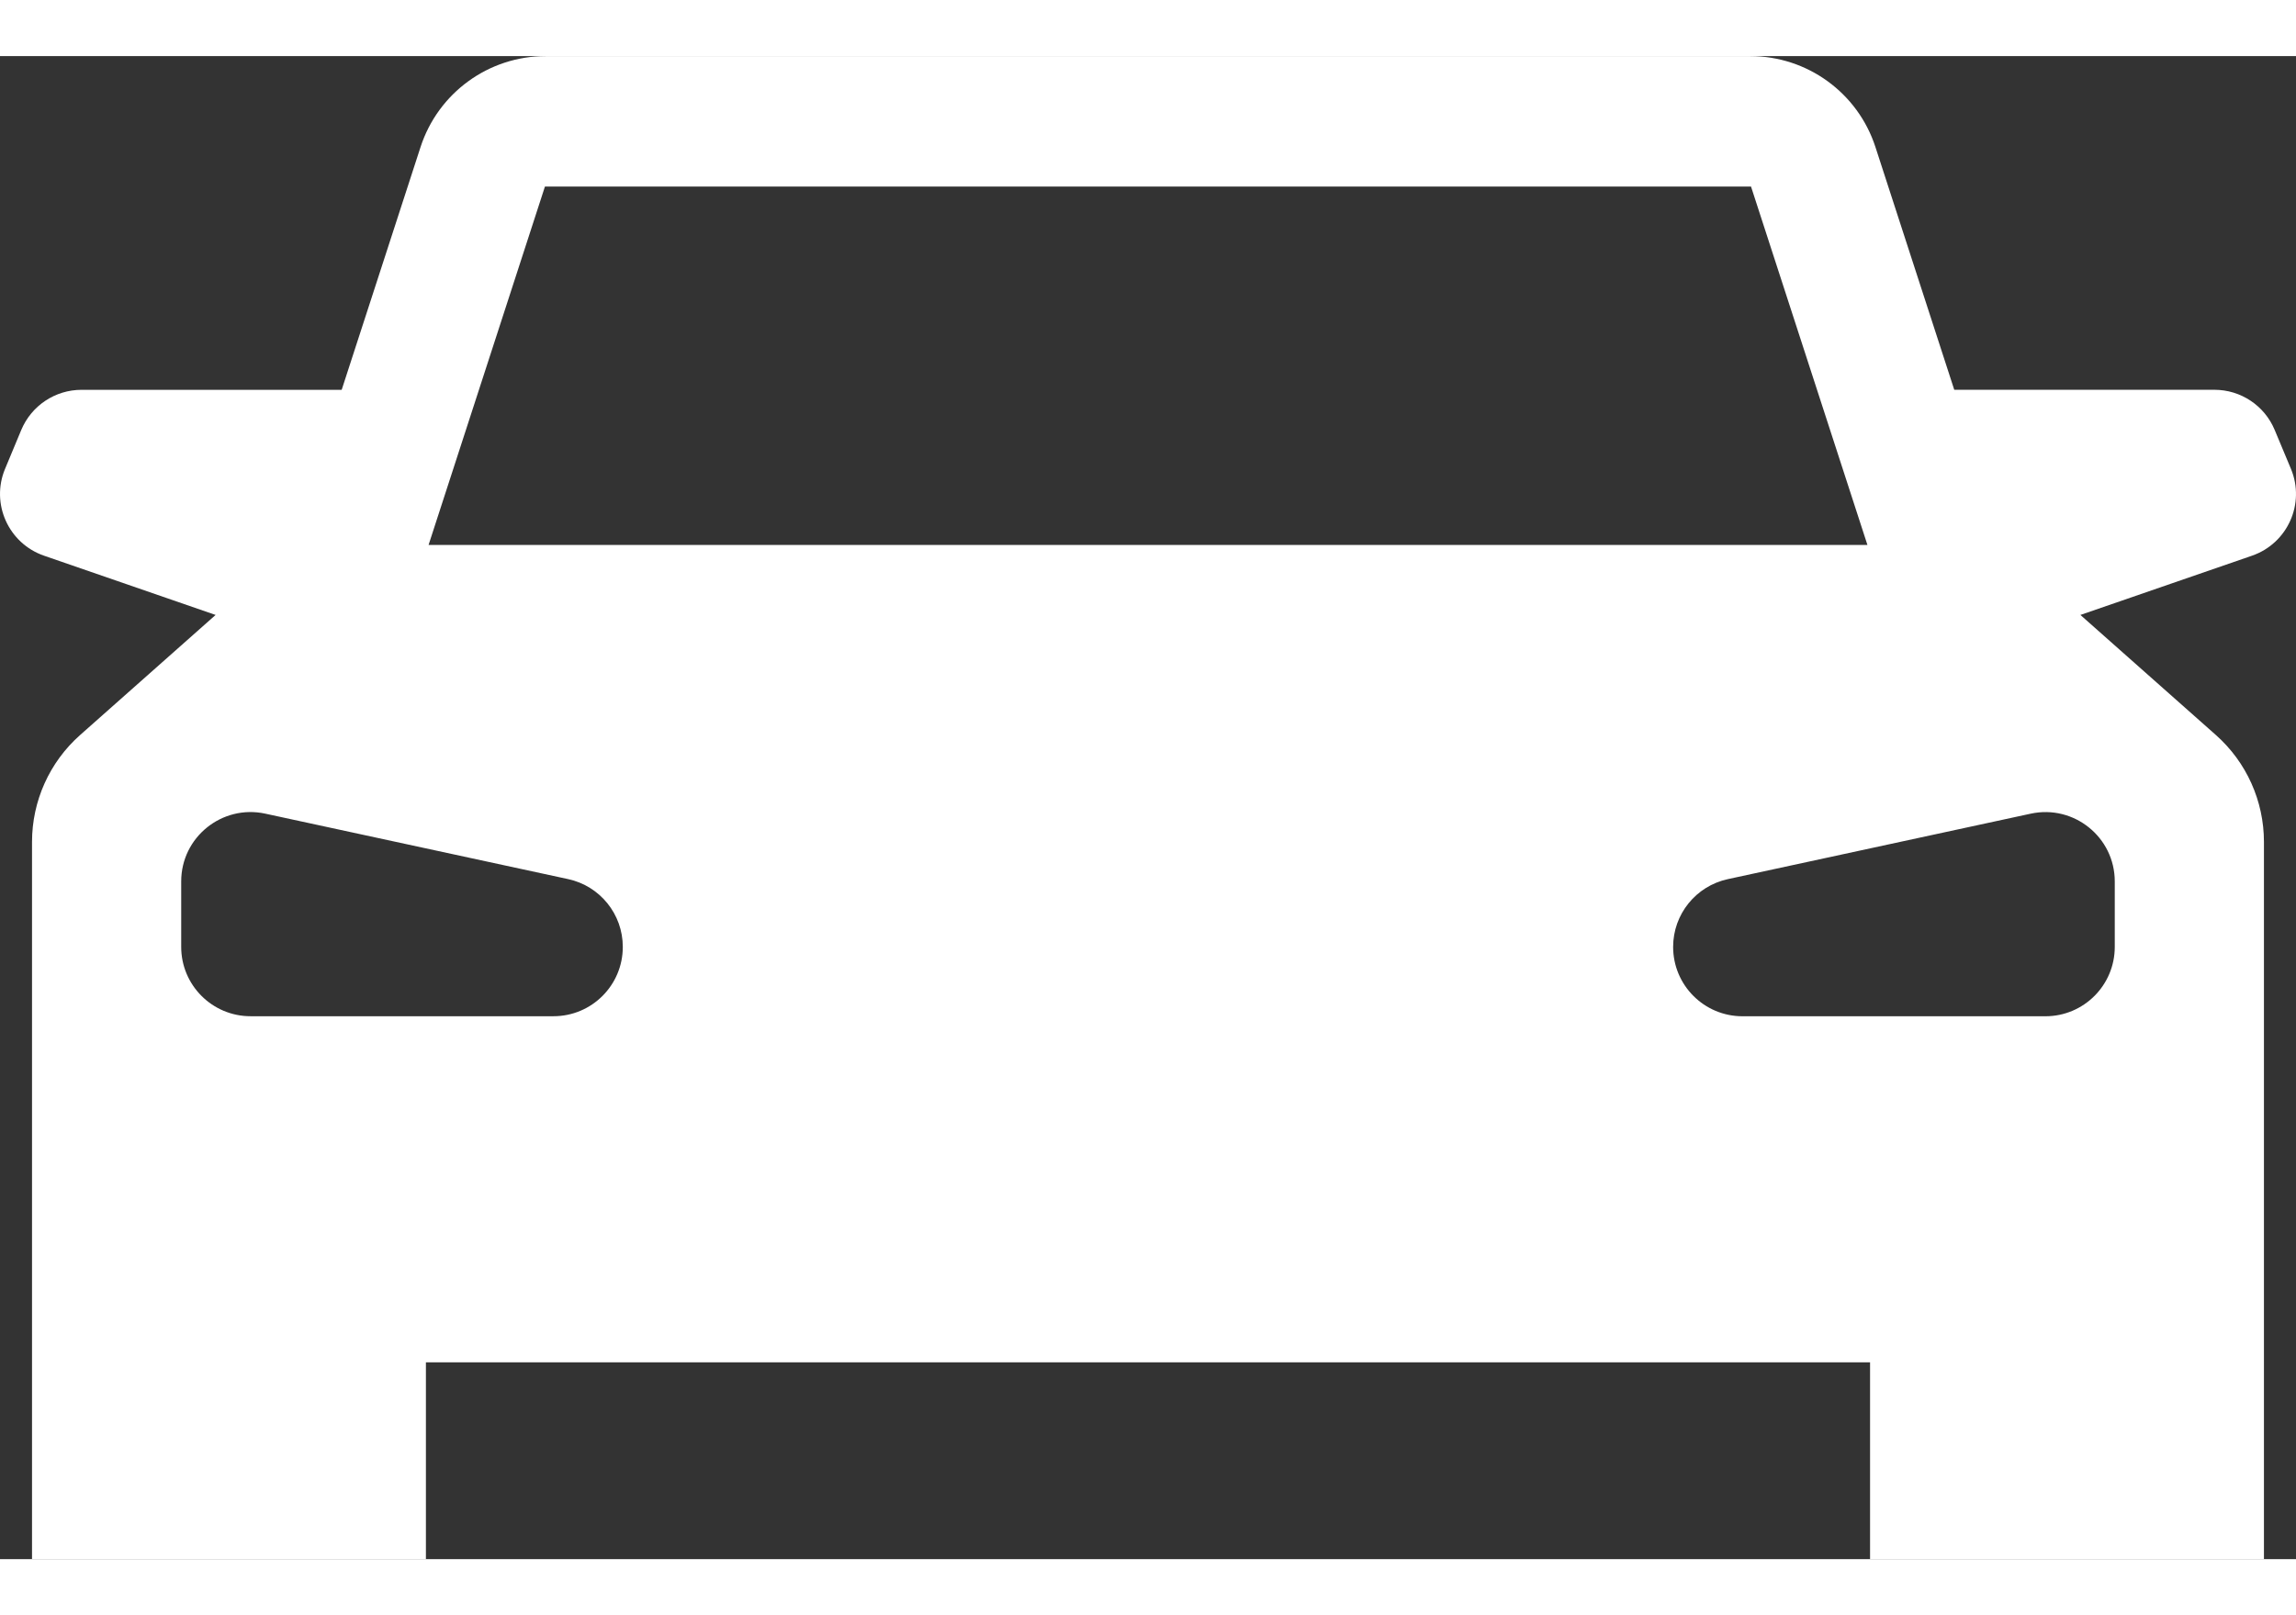 <svg xmlns="http://www.w3.org/2000/svg" width="27" height="19" viewBox="0 0 65.396 42.823">
	<rect x="0" y="0" width="65.396" height="42.823" fill="#333333" stroke="none"/>
	<path fill="#ffffff" d="M65.252,11.76l-0.463-1.108c-0.288-0.693-0.965-1.145-1.717-1.145h-7.41l-2.245-6.916
			C52.916,1.046,51.475,0,49.851,0H32.698l0,0H15.544c-1.625,0-3.064,1.046-3.566,2.592L9.732,9.508h-7.41
			c-0.751,0-1.428,0.452-1.717,1.145L0.144,11.76c-0.413,0.99,0.096,2.123,1.11,2.474l4.887,1.688l-3.858,3.42
			c-0.872,0.772-1.371,1.881-1.371,3.046v20.436h11.219v-5.608h20.567h20.566v5.608h11.219V22.388c0-1.165-0.498-2.273-1.37-3.046
			l-3.858-3.42l4.888-1.688C65.157,13.883,65.665,12.75,65.252,11.76z M15.764,27.355H7.137c-1.091,0-1.976-0.885-1.976-1.976
			v-1.865c0-1.259,1.162-2.196,2.393-1.931l8.627,1.865c0.909,0.196,1.558,1,1.558,1.931C17.74,26.471,16.855,27.355,15.764,27.355z
			 M12.207,13.927l3.314-10.209h17.177l0,0h17.176l3.315,10.209H32.698H12.207z M60.234,23.515v1.865
			c0,1.091-0.884,1.976-1.976,1.976h-8.627c-1.092,0-1.976-0.885-1.976-1.976c0-0.931,0.649-1.734,1.558-1.931l8.627-1.865
			C59.072,21.318,60.234,22.256,60.234,23.515z"/>
</svg>
